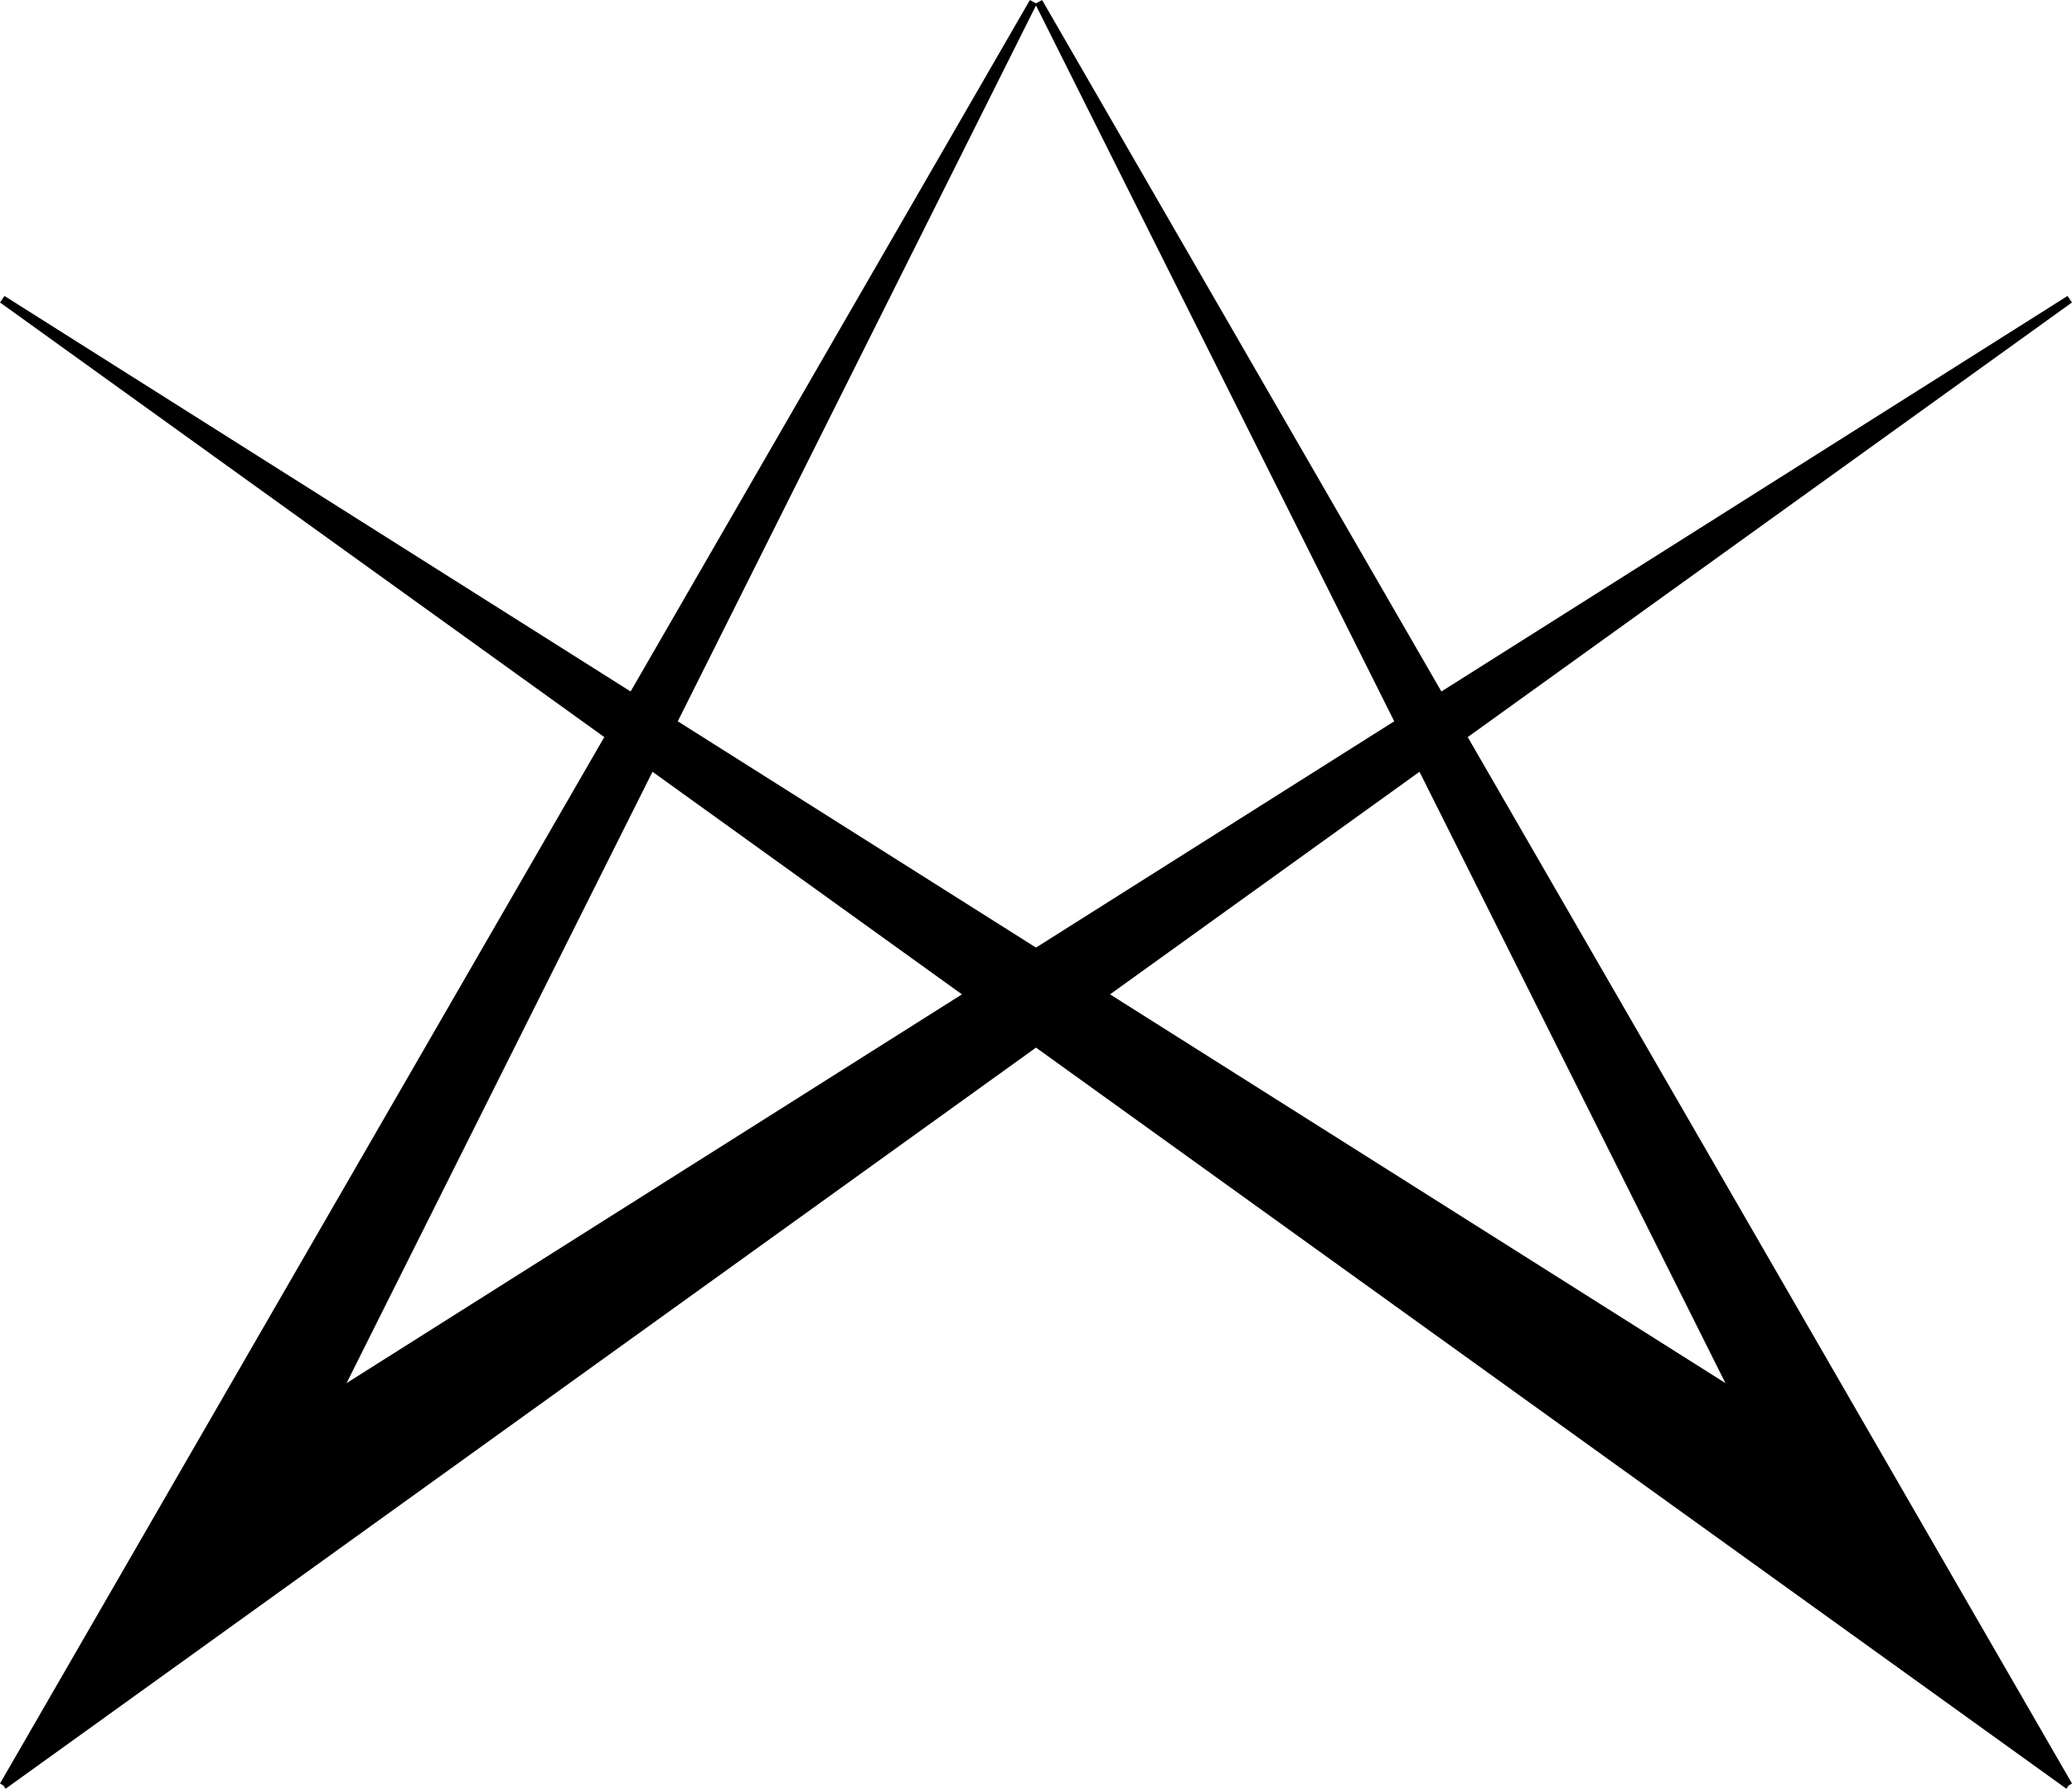 <?xml version="1.0" encoding="UTF-8" standalone="no"?>
<svg
   width="37.004mm"
   height="31.951mm"
   viewBox="0 0 37.004 31.951"
   version="1.1"
   id="svg8"
   xmlns="http://www.w3.org/2000/svg"
   xmlns:svg="http://www.w3.org/2000/svg"
   xmlns:rdf="http://www.w3.org/1999/02/22-rdf-syntax-ns#"
   xmlns:cc="http://creativecommons.org/ns#"
   xmlns:dc="http://purl.org/dc/elements/1.1/">
  <defs
     id="defs2" />
  <g
     id="layer1"
     transform="translate(-238.39,-150.238)">
    <path
       style="fill:#000000;stroke:#000000;stroke-width:0.141px;stroke-linecap:butt;stroke-linejoin:miter;stroke-opacity:1"
       d="m 238.451,182.132 18.393,-31.858 -12.441,24.865 30.949,-19.555 -36.902,26.548"
       id="path225-5-6-3-4-3" />
    <path
       style="fill:#000000;stroke:#000000;stroke-width:0.141px;stroke-linecap:butt;stroke-linejoin:miter;stroke-opacity:1"
       d="m 275.333,182.132 -18.393,-31.858 12.441,24.865 -30.949,-19.555 36.902,26.548"
       id="path225-3-3-7-5-3-6" />
  </g>
</svg>
